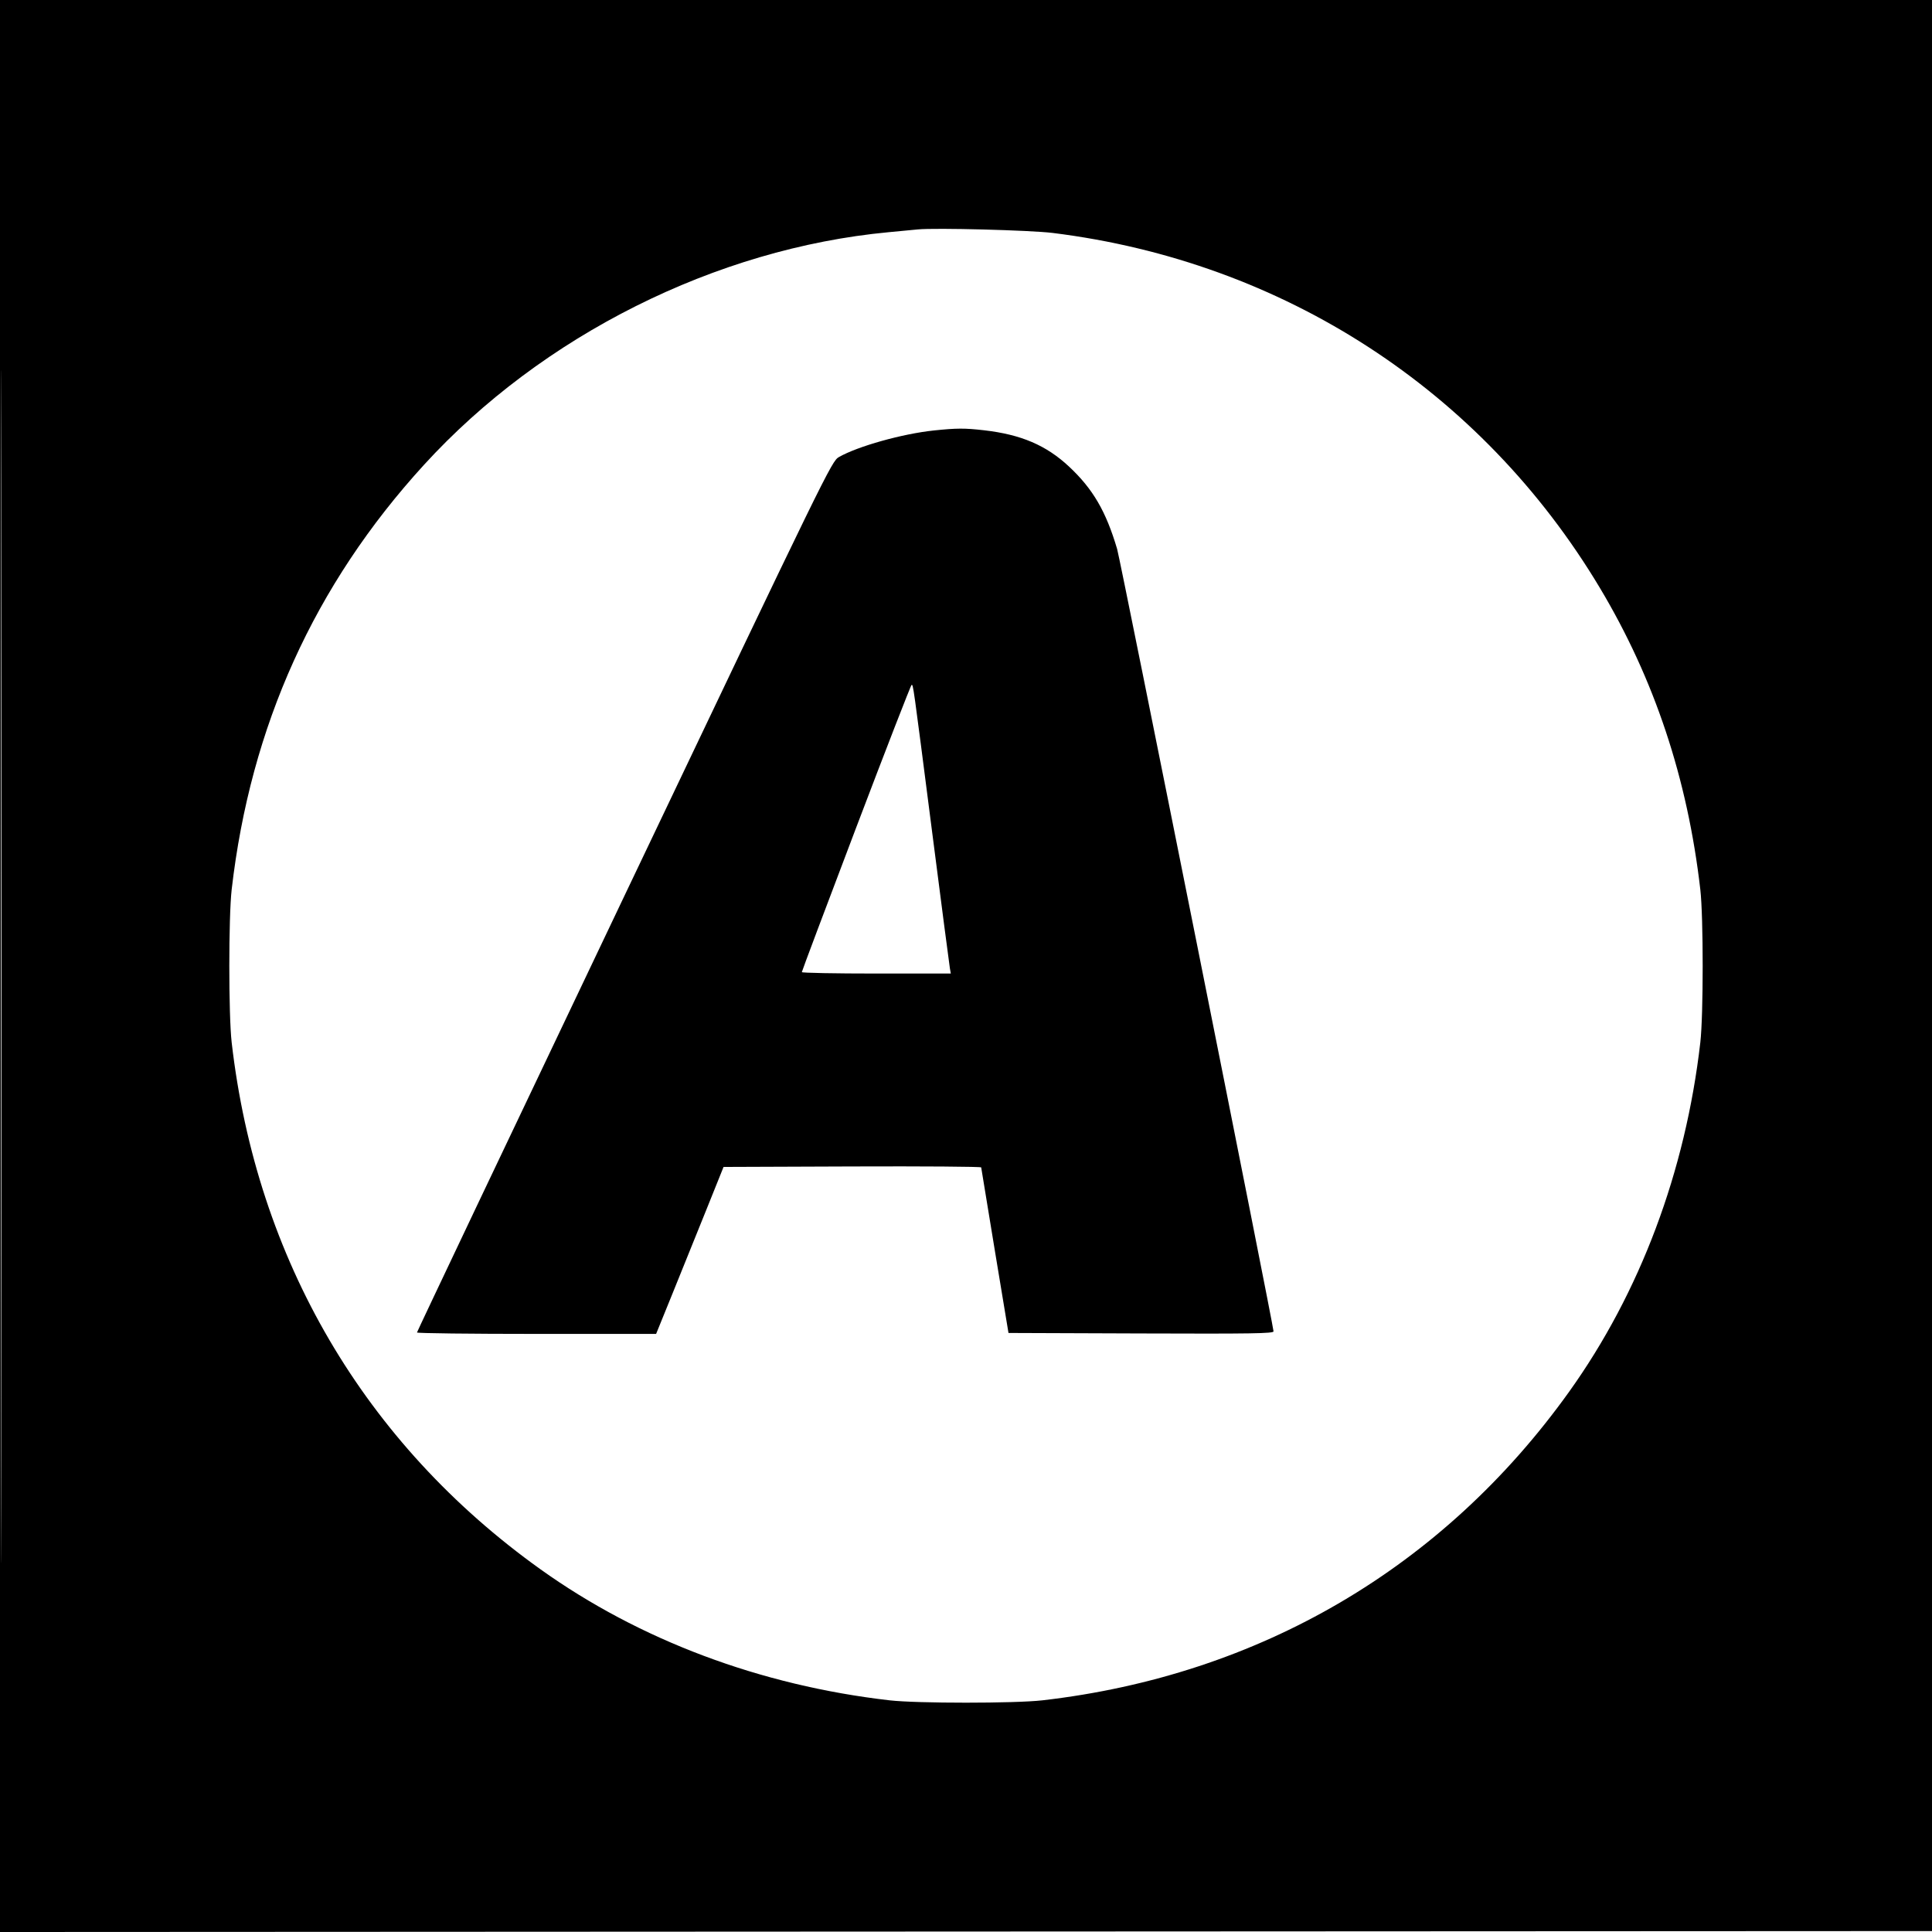 <svg xmlns="http://www.w3.org/2000/svg" width="1024" height="1024"><path d="M0 512.001v512.001l512.25-.251 512.25-.251.251-511.75.251-511.75H0v512.001m.496.499c0 281.6.114 396.651.254 255.668.14-140.982.14-371.382 0-512C.61 115.551.496 230.9.496 512.5M486.5 121.593c-2.2.217-9.175.881-15.5 1.476-91.523 8.611-183.693 54.765-246.312 123.342-58.055 63.578-91.926 138.4-101.897 225.089-1.664 14.475-1.664 66.525 0 81 13.228 115.005 70.364 212.509 163.619 279.218 52.491 37.549 116.583 61.611 185.09 69.491 14.475 1.664 66.525 1.664 81 0 115.005-13.228 212.509-70.364 279.218-163.619 37.549-52.491 61.611-116.583 69.491-185.09 1.664-14.475 1.664-66.525 0-81-6.766-58.826-24.372-111.683-53.295-160C785.261 206.833 680.069 138.607 558 123.468c-11.828-1.467-62.242-2.789-71.5-1.875m8.529 106.557c-16.679 1.741-40.418 8.389-50.422 14.12-3.812 2.184-6.174 7.016-113.743 232.73-60.418 126.775-109.853 230.837-109.857 231.25-.004.413 28.512.75 63.37.75h63.376l8.629-21.25c4.745-11.687 12.788-31.6 17.873-44.25l9.245-23 68.25-.257c37.538-.141 68.275.084 68.306.5.031.416 3.298 20.332 7.261 44.257l7.205 43.5 70.239.257c58.504.214 70.239.03 70.239-1.097 0-2.913-81.09-408.554-82.893-414.66-5.906-20.003-12.836-31.88-25.501-43.708-12.11-11.309-25.434-16.994-45.106-19.245-10.201-1.168-14.454-1.151-26.471.103m-41.29 210.623c-15.818 41.65-28.755 76.064-28.75 76.477.006.413 17.775.75 39.486.75h39.475l-.487-2.75c-.268-1.512-4.532-34.25-9.477-72.75-10.203-79.439-9.933-77.508-10.824-77.477-.364.013-13.604 34.1-29.423 75.75" fill="undefined" fill-rule="evenodd"/></svg>